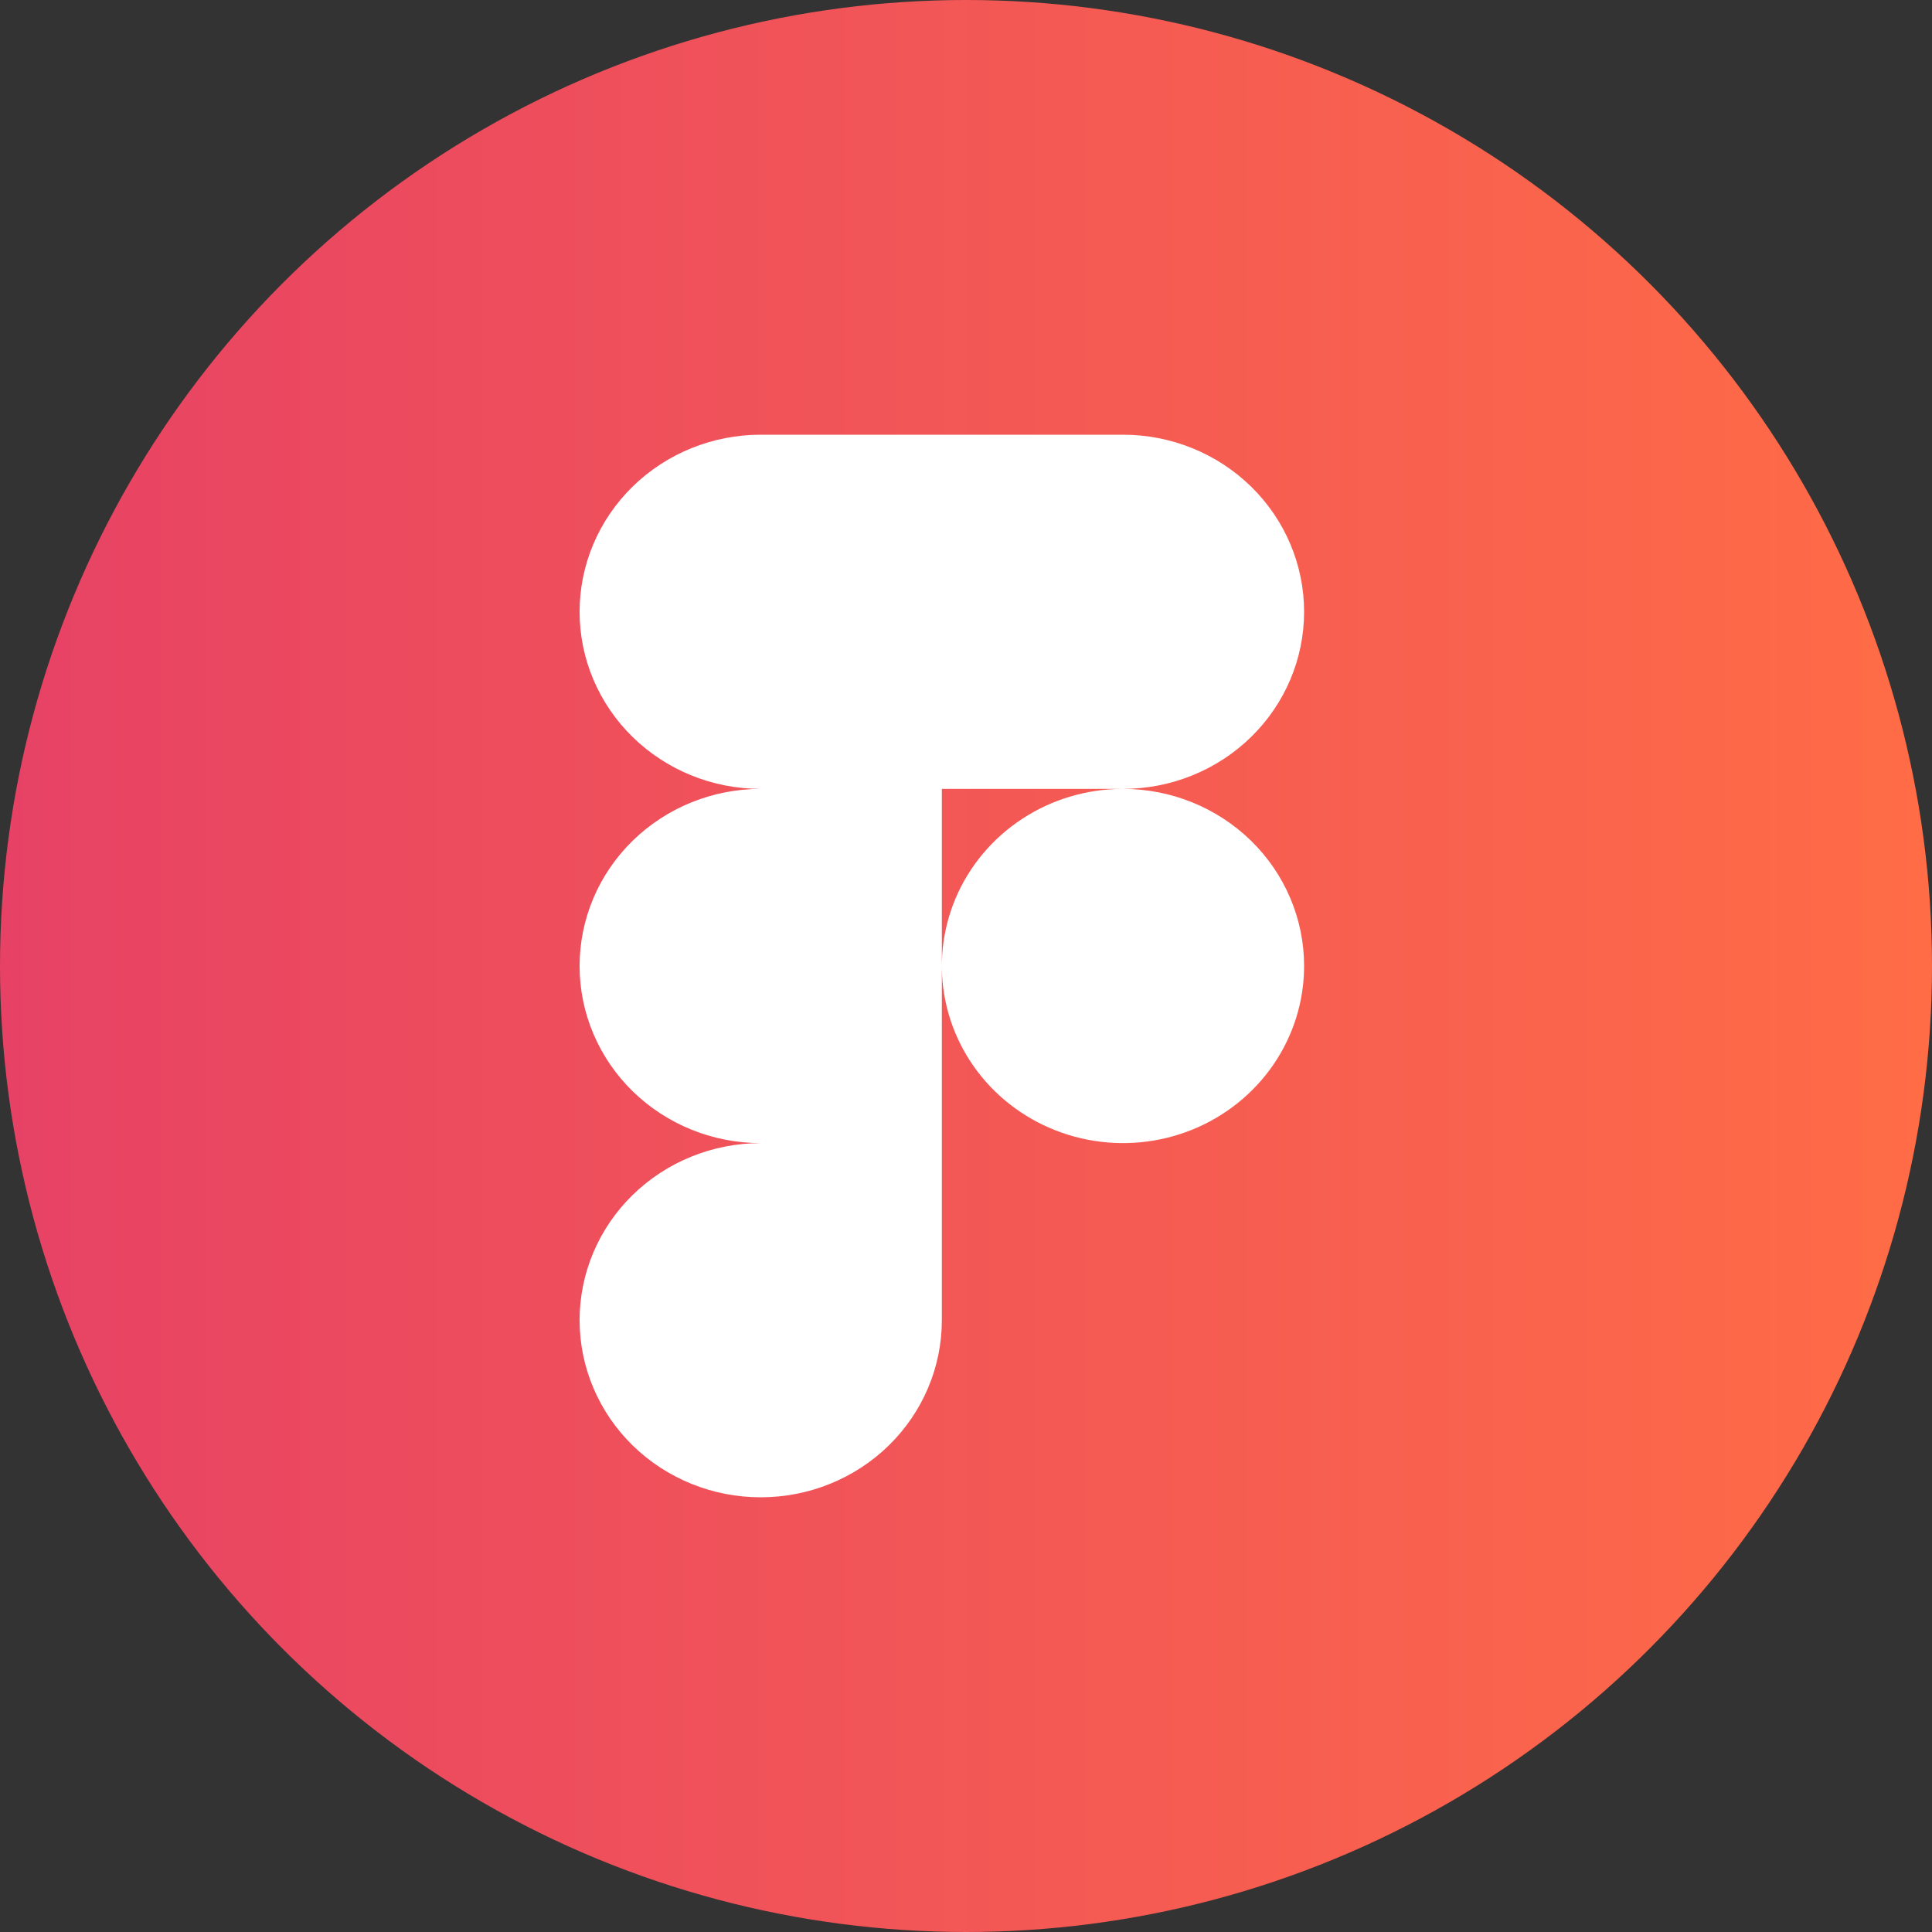 <svg width="40" height="40" viewBox="0 0 40 40" fill="none" xmlns="http://www.w3.org/2000/svg">
<rect x="0" y="0" width="40" height="40" fill="#333333" stroke="none"/>
<circle cx="20" cy="20" r="19.25" fill="url(#paint0_linear_2674_46889)" stroke="url(#paint1_linear_2674_46889)" stroke-width="1.5"/>
<path d="M12 27.333C12 26.361 12.395 25.428 13.098 24.741C13.802 24.053 14.755 23.667 15.75 23.667H19.5V27.333C19.5 28.306 19.105 29.238 18.402 29.926C17.698 30.614 16.745 31 15.75 31C14.755 31 13.802 30.614 13.098 29.926C12.395 29.238 12 28.306 12 27.333ZM15.75 23.667H19.5V16.333H15.75C14.755 16.333 13.802 16.72 13.098 17.407C12.395 18.095 12 19.027 12 20C12 20.973 12.395 21.905 13.098 22.593C13.802 23.28 14.755 23.667 15.75 23.667ZM15.75 16.333H19.5V9H15.75C14.755 9 13.802 9.386 13.098 10.074C12.395 10.762 12 11.694 12 12.667C12 13.639 12.395 14.572 13.098 15.259C13.802 15.947 14.755 16.333 15.75 16.333ZM19.5 16.333H23.25C24.245 16.333 25.198 15.947 25.902 15.259C26.605 14.572 27 13.639 27 12.667C27 11.694 26.605 10.762 25.902 10.074C25.198 9.386 24.245 9 23.25 9H19.5V16.333ZM23.25 16.333C22.508 16.333 21.783 16.548 21.167 16.951C20.55 17.354 20.069 17.927 19.785 18.597C19.502 19.267 19.427 20.004 19.572 20.715C19.717 21.427 20.074 22.08 20.598 22.593C21.123 23.105 21.791 23.455 22.518 23.596C23.246 23.738 24 23.665 24.685 23.388C25.37 23.11 25.956 22.64 26.368 22.037C26.78 21.434 27 20.725 27 20C27 19.027 26.605 18.095 25.902 17.407C25.198 16.72 24.245 16.333 23.25 16.333Z" fill="white"/>
<defs>
<linearGradient id="paint0_linear_2674_46889" x1="0" y1="20" x2="40" y2="20" gradientUnits="userSpaceOnUse">
<stop stop-color="#E74265"/>
<stop offset="1" stop-color="#FF6C46"/>
</linearGradient>
<linearGradient id="paint1_linear_2674_46889" x1="0" y1="20" x2="40" y2="20" gradientUnits="userSpaceOnUse">
<stop stop-color="#E74265"/>
<stop offset="1" stop-color="#FF6C46"/>
</linearGradient>
</defs>
</svg>
